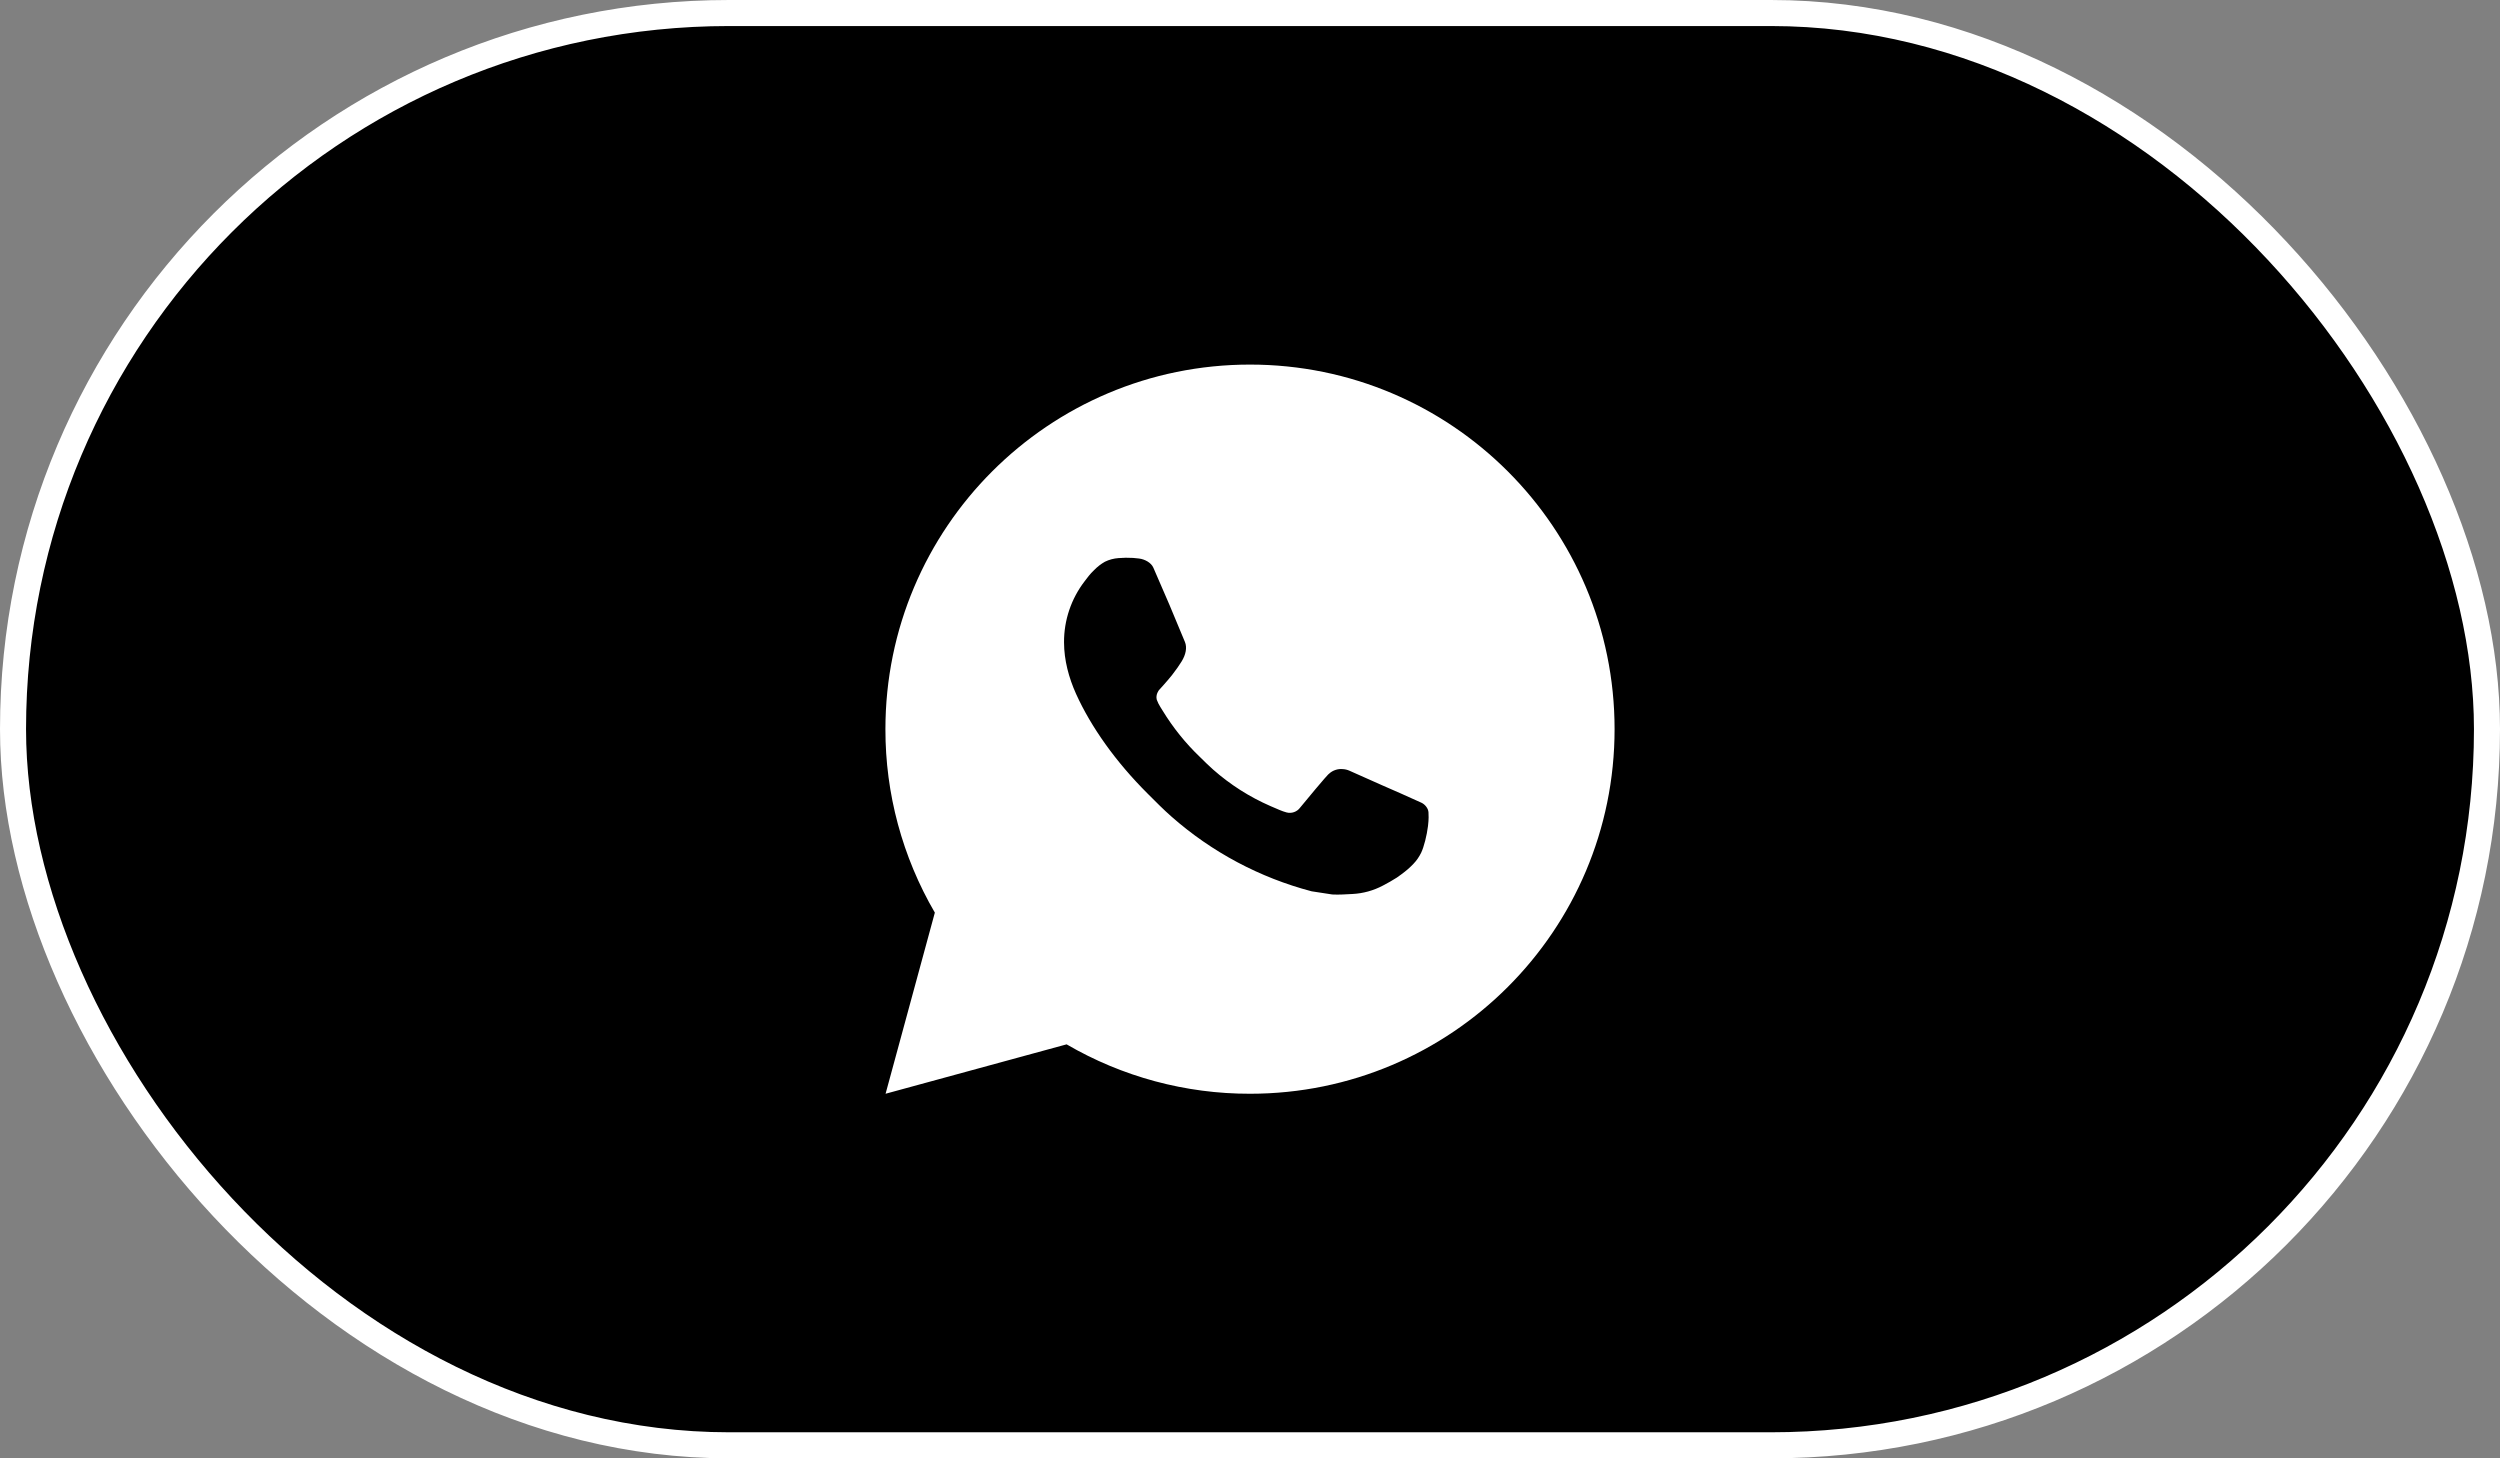 <?xml version="1.0" encoding="UTF-8"?> <svg xmlns="http://www.w3.org/2000/svg" width="96" height="56" viewBox="0 0 96 56" fill="none"><rect x="0" y="0" width="96" height="56" fill="#808080" stroke="none"/><rect x="0.5" y="0.5" width="95" height="55" rx="27.5" fill="black"></rect><rect x="0.5" y="0.5" width="95" height="55" rx="27.5" stroke="white"></rect><path d="M48 14C55.732 14 62 20.268 62 28C62 35.732 55.732 42 48 42C45.526 42.004 43.095 41.349 40.958 40.103L34.006 42L35.898 35.045C34.651 32.907 33.996 30.475 34 28C34 20.268 40.268 14 48 14ZM43.229 21.42L42.949 21.431C42.768 21.444 42.591 21.491 42.428 21.571C42.276 21.657 42.138 21.765 42.016 21.89C41.848 22.049 41.753 22.186 41.651 22.319C41.133 22.992 40.854 23.819 40.859 24.668C40.861 25.354 41.041 26.022 41.321 26.646C41.893 27.909 42.835 29.246 44.079 30.485C44.378 30.783 44.672 31.083 44.989 31.361C46.533 32.721 48.374 33.702 50.365 34.226L51.16 34.348C51.419 34.362 51.678 34.342 51.938 34.329C52.346 34.308 52.744 34.197 53.104 34.006C53.288 33.911 53.467 33.809 53.641 33.698C53.641 33.698 53.7 33.658 53.816 33.572C54.005 33.432 54.121 33.333 54.278 33.169C54.395 33.047 54.493 32.907 54.572 32.746C54.681 32.518 54.79 32.082 54.835 31.72C54.868 31.443 54.859 31.291 54.854 31.198C54.849 31.048 54.724 30.892 54.588 30.827L53.774 30.461C53.774 30.461 52.556 29.931 51.811 29.592C51.733 29.558 51.649 29.538 51.564 29.534C51.469 29.524 51.372 29.535 51.281 29.566C51.189 29.596 51.105 29.646 51.035 29.712C51.028 29.709 50.934 29.789 49.922 31.016C49.864 31.094 49.784 31.153 49.692 31.185C49.601 31.218 49.501 31.222 49.407 31.198C49.316 31.173 49.226 31.142 49.14 31.105C48.966 31.032 48.906 31.004 48.787 30.954C47.983 30.604 47.239 30.13 46.582 29.55C46.405 29.396 46.242 29.228 46.074 29.065C45.523 28.538 45.043 27.941 44.646 27.29L44.563 27.157C44.505 27.067 44.457 26.971 44.42 26.87C44.367 26.664 44.506 26.499 44.506 26.499C44.506 26.499 44.846 26.127 45.004 25.925C45.158 25.729 45.288 25.539 45.372 25.403C45.537 25.137 45.589 24.864 45.502 24.653C45.11 23.695 44.705 22.742 44.287 21.795C44.205 21.608 43.96 21.473 43.737 21.447C43.661 21.437 43.586 21.43 43.51 21.424C43.322 21.413 43.134 21.415 42.946 21.43L43.229 21.42Z" fill="white"></path></svg> 